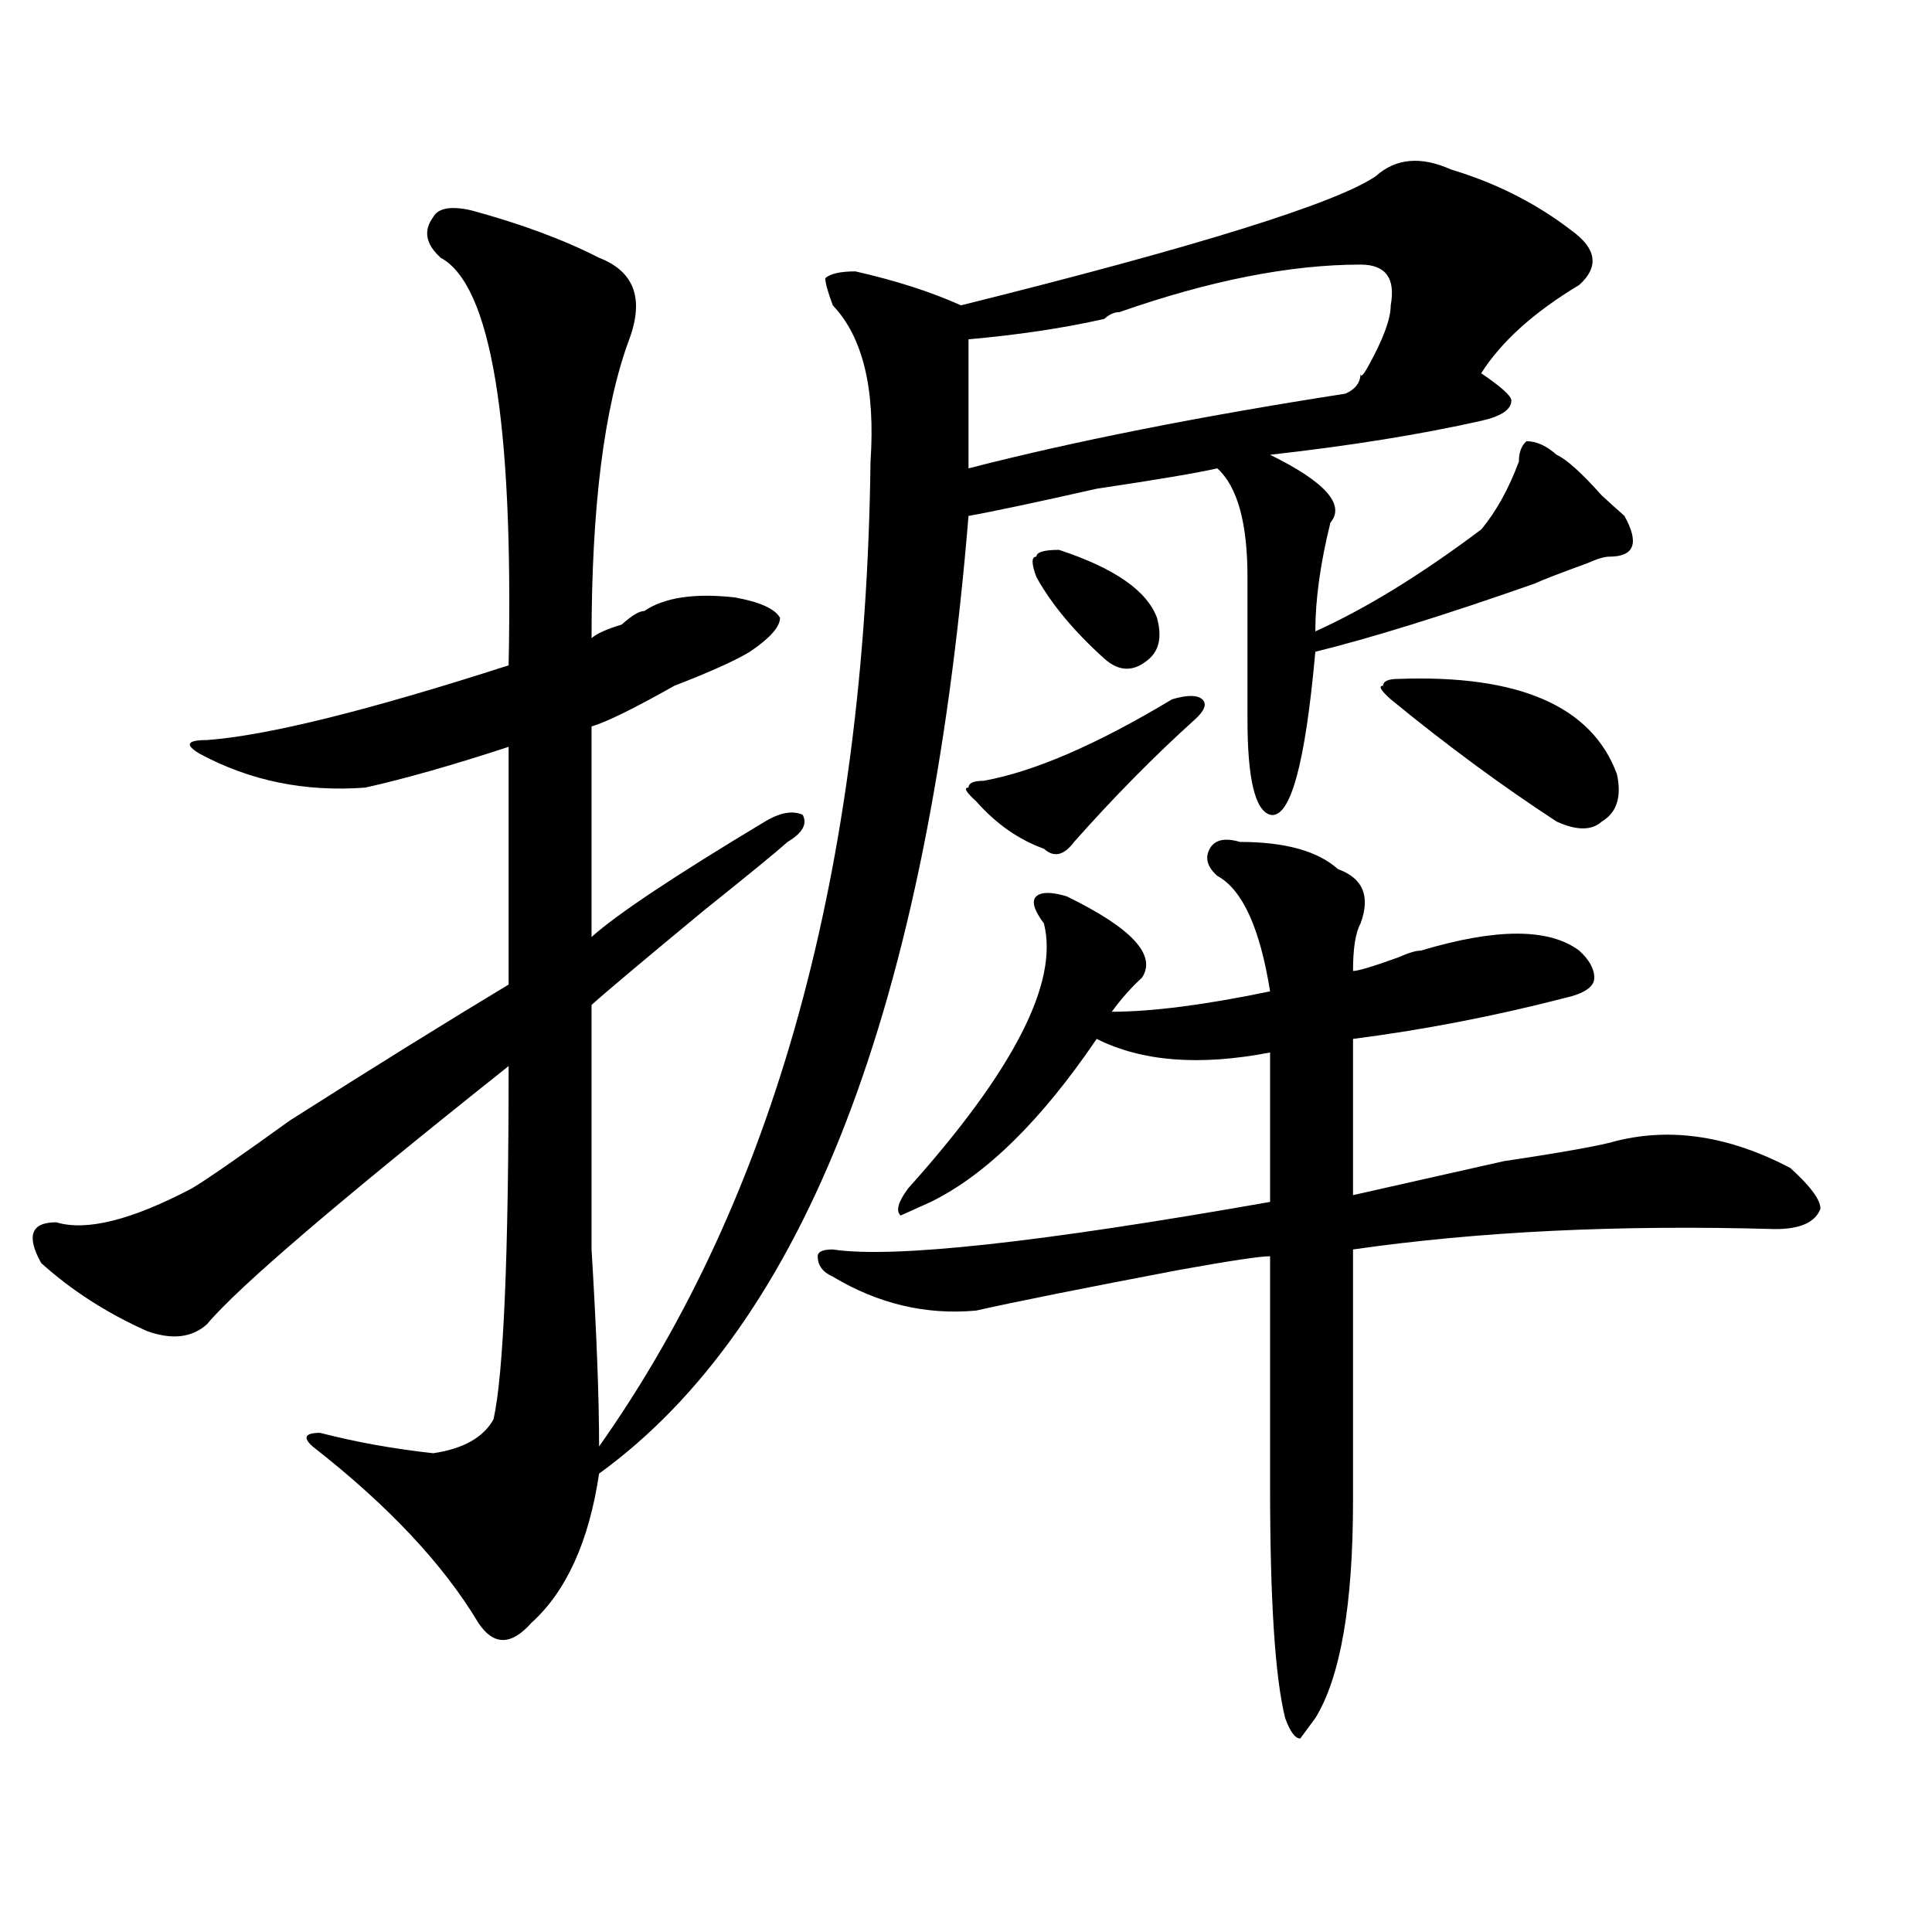 <?xml version="1.0" encoding="utf-8"?>
<!-- Generator: Adobe Illustrator 16.0.0, SVG Export Plug-In . SVG Version: 6.00 Build 0)  -->
<!DOCTYPE svg PUBLIC "-//W3C//DTD SVG 1.1//EN" "http://www.w3.org/Graphics/SVG/1.1/DTD/svg11.dtd">
<svg version="1.1" id="图层_1" xmlns="http://www.w3.org/2000/svg" xmlns:xlink="http://www.w3.org/1999/xlink" x="0px" y="0px"
	 width="1000px" height="1000px" viewBox="0 0 1000 1000" enable-background="new 0 0 1000 1000" xml:space="preserve">
<path d="M751.055,87.734c23.414,7.031,44.206,17.578,62.438,31.641c12.987,9.394,14.268,18.786,3.902,28.125
	c-23.414,14.063-40.365,29.333-50.73,45.703c10.365,7.031,15.609,11.755,15.609,14.063c0,4.724-5.244,8.239-15.609,10.547
	c-31.219,7.031-67.682,12.909-109.266,17.578c28.597,14.063,39.023,25.817,31.219,35.156c-5.244,21.094-7.805,39.88-7.805,56.25
	c25.975-11.7,54.633-29.278,85.852-52.734c7.805-9.339,14.268-21.094,19.512-35.156c0-4.669,1.28-8.185,3.902-10.547
	c5.183,0,10.365,2.362,15.609,7.031c5.183,2.362,12.987,9.394,23.414,21.094c5.183,4.724,9.085,8.239,11.707,10.547
	c7.805,14.063,5.183,21.094-7.805,21.094c-2.622,0-6.524,1.208-11.707,3.516c-13.049,4.724-22.134,8.239-27.316,10.547
	c-46.828,16.425-84.571,28.125-113.168,35.156c-5.244,58.612-13.049,86.737-23.414,84.375c-7.805-2.308-11.707-18.731-11.707-49.219
	v-73.828c0-28.125-5.244-46.856-15.609-56.25c-10.427,2.362-31.219,5.878-62.438,10.547c-31.219,7.031-53.353,11.755-66.34,14.063
	c-20.854,253.125-84.571,418.359-191.215,495.703c-5.244,35.156-16.951,60.919-35.121,77.344c-10.427,11.7-19.512,11.7-27.316,0
	c-18.231-30.487-46.828-60.919-85.852-91.406c-5.244-4.669-3.902-7.031,3.902-7.031c18.17,4.724,37.682,8.239,58.535,10.547
	c15.609-2.308,25.975-8.185,31.219-17.578c5.183-23.401,7.805-84.375,7.805-182.813c-88.474,70.313-140.484,114.862-156.094,133.594
	c-7.805,7.031-18.231,8.239-31.219,3.516c-20.854-9.339-39.023-21.094-54.633-35.156c-7.805-14.063-5.244-21.094,7.805-21.094
	c15.609,4.724,39.023-1.153,70.242-17.578c7.805-4.669,24.694-16.37,50.73-35.156c44.206-28.125,81.949-51.526,113.168-70.313
	c0-44.495,0-85.528,0-123.047c-28.658,9.394-53.353,16.425-74.145,21.094c-31.219,2.362-59.877-3.516-85.852-17.578
	c-7.805-4.669-6.524-7.031,3.902-7.031c31.219-2.308,83.229-15.216,156.094-38.672c2.561-126.563-9.146-196.875-35.121-210.938
	c-7.805-7.031-9.146-14.063-3.902-21.094c2.561-4.669,9.085-5.823,19.512-3.516c25.975,7.031,48.108,15.271,66.34,24.609
	c18.17,7.031,23.414,21.094,15.609,42.188c-13.049,35.156-19.512,86.737-19.512,154.688c2.561-2.308,7.805-4.669,15.609-7.031
	c5.183-4.669,9.085-7.031,11.707-7.031c10.365-7.031,25.975-9.339,46.828-7.031c12.987,2.362,20.792,5.878,23.414,10.547
	c0,4.724-5.244,10.547-15.609,17.578c-7.805,4.724-20.854,10.547-39.023,17.578c-20.854,11.755-35.121,18.786-42.926,21.094
	c0,37.519,0,73.828,0,108.984c12.987-11.7,42.926-31.641,89.754-59.766c7.805-4.669,14.268-5.823,19.512-3.516
	c2.561,4.724,0,9.394-7.805,14.063c-5.244,4.724-19.512,16.425-42.926,35.156c-31.219,25.817-50.73,42.188-58.535,49.219
	c0,44.55,0,86.737,0,126.563c2.561,42.188,3.902,76.19,3.902,101.953c91.034-128.87,137.862-298.828,140.484-509.766
	c2.561-37.464-3.902-64.435-19.512-80.859c-2.622-7.031-3.902-11.7-3.902-14.063c2.561-2.308,7.805-3.516,15.609-3.516
	c20.792,4.724,39.023,10.547,54.633,17.578c122.253-30.433,193.775-52.734,214.629-66.797
	C722.396,81.911,735.445,80.703,751.055,87.734z M641.789,435.781c23.414,0,40.304,4.724,50.73,14.063
	c12.987,4.724,16.89,14.063,11.707,28.125c-2.622,4.724-3.902,12.909-3.902,24.609c2.561,0,10.365-2.308,23.414-7.031
	c5.183-2.308,9.085-3.516,11.707-3.516c39.023-11.7,66.34-11.7,81.949,0c5.183,4.724,7.805,9.394,7.805,14.063
	c0,4.724-5.244,8.239-15.609,10.547c-36.463,9.394-72.864,16.425-109.266,21.094c0,25.817,0,52.734,0,80.859
	c10.365-2.308,36.401-8.185,78.047-17.578c31.219-4.669,50.73-8.185,58.535-10.547c28.597-7.031,58.535-2.308,89.754,14.063
	c10.365,9.394,15.609,16.425,15.609,21.094c-2.622,7.031-10.427,10.547-23.414,10.547c-80.669-2.308-153.533,1.208-218.531,10.547
	c0,28.125,0,71.521,0,130.078c0,53.888-6.524,91.406-19.512,112.5l-7.805,10.547c-2.622,0-5.244-3.516-7.805-10.547
	c-5.244-21.094-7.805-60.975-7.805-119.531c0-30.433,0-70.313,0-119.531c-5.244,0-20.854,2.362-46.828,7.031
	c-49.45,9.394-84.571,16.425-105.363,21.094c-26.036,2.362-50.73-3.516-74.145-17.578c-5.244-2.308-7.805-5.823-7.805-10.547
	c0-2.308,2.561-3.516,7.805-3.516c31.219,4.724,106.644-3.516,226.336-24.609c0-23.401,0-49.219,0-77.344
	c-36.463,7.031-66.34,4.724-89.754-7.031c-28.658,42.188-57.255,70.313-85.852,84.375l-15.609,7.031
	c-2.622-2.308-1.342-7.031,3.902-14.063c54.633-60.919,78.047-106.622,70.242-137.109c-5.244-7.031-6.524-11.7-3.902-14.063
	c2.561-2.308,7.805-2.308,15.609,0c33.779,16.425,46.828,30.487,39.023,42.188c-5.244,4.724-10.427,10.547-15.609,17.578
	c20.792,0,48.108-3.516,81.949-10.547c-5.244-32.794-14.329-52.734-27.316-59.766c-5.244-4.669-6.524-9.339-3.902-14.063
	C628.74,434.628,633.984,433.474,641.789,435.781z M606.668,361.953c7.805-2.308,12.987-2.308,15.609,0
	c2.561,2.362,1.28,5.878-3.902,10.547c-20.854,18.786-41.646,39.88-62.438,63.281c-5.244,7.031-10.427,8.239-15.609,3.516
	c-13.049-4.669-24.756-12.854-35.121-24.609c-5.244-4.669-6.524-7.031-3.902-7.031c0-2.308,2.561-3.516,7.805-3.516
	C535.084,399.472,567.645,385.409,606.668,361.953z M704.227,136.953c-36.463,0-78.047,8.239-124.875,24.609
	c-2.622,0-5.244,1.208-7.805,3.516c-20.854,4.724-44.268,8.239-70.242,10.547c0,18.786,0,41.034,0,66.797
	c54.633-14.063,119.631-26.917,195.117-38.672c5.183-2.308,7.805-5.823,7.805-10.547c0,2.362,1.28,1.208,3.902-3.516
	c7.805-14.063,11.707-24.609,11.707-31.641C722.396,143.984,717.214,136.953,704.227,136.953z M548.133,284.609
	c28.597,9.394,45.486,21.094,50.73,35.156c2.561,9.394,1.28,16.425-3.902,21.094c-7.805,7.031-15.609,7.031-23.414,0
	c-15.609-14.063-27.316-28.125-35.121-42.188c-2.622-7.031-2.622-10.547,0-10.547C536.426,285.817,540.328,284.609,548.133,284.609z
	 M723.738,351.406c62.438-2.308,100.119,14.063,113.168,49.219c2.561,11.755,0,19.94-7.805,24.609
	c-5.244,4.724-13.049,4.724-23.414,0c-28.658-18.731-57.255-39.825-85.852-63.281c-5.244-4.669-6.524-7.031-3.902-7.031
	C715.934,352.614,718.494,351.406,723.738,351.406z"/>
</svg>
